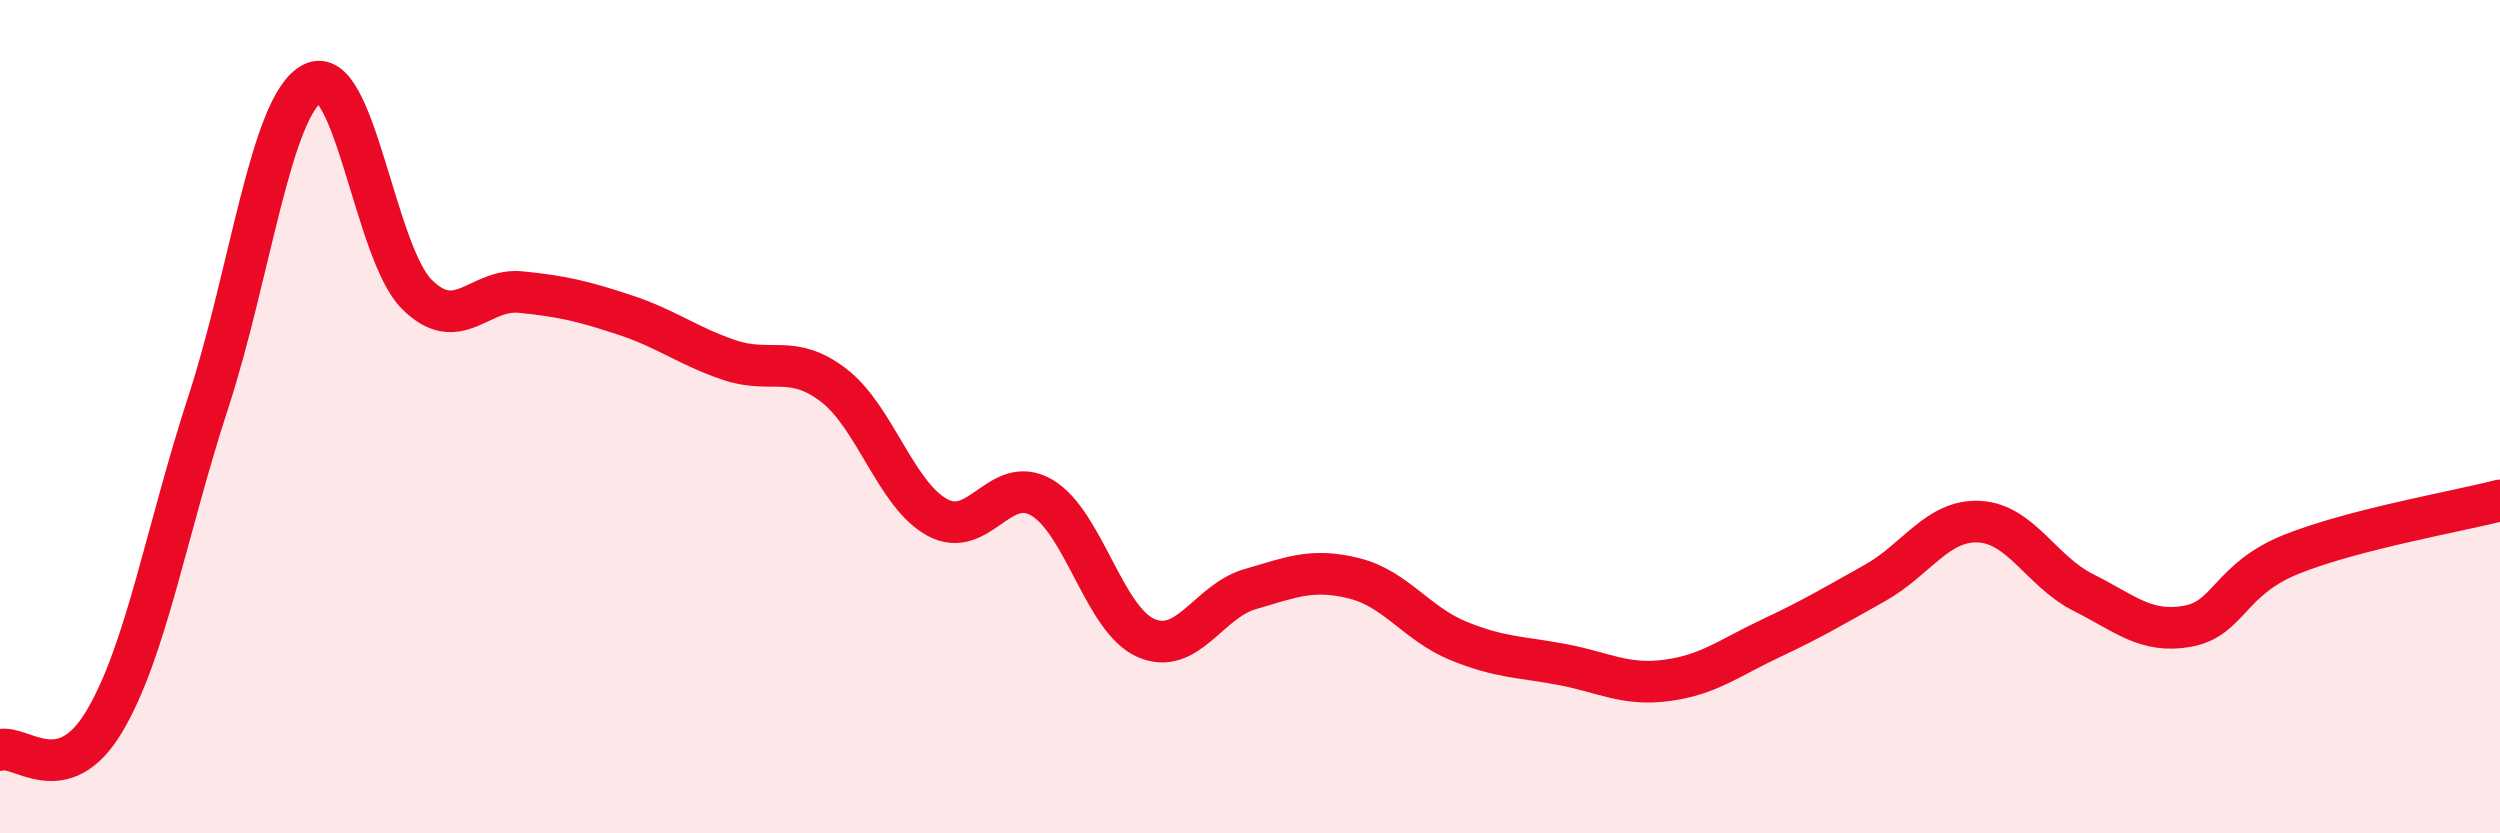 
    <svg width="60" height="20" viewBox="0 0 60 20" xmlns="http://www.w3.org/2000/svg">
      <path
        d="M 0,18 C 0.5,17.86 1.5,18.99 2.5,17.32 C 3.5,15.65 4,12.71 5,9.65 C 6,6.59 6.5,2.52 7.5,2 C 8.5,1.48 9,6.06 10,7.06 C 11,8.06 11.5,6.91 12.5,7.01 C 13.5,7.11 14,7.23 15,7.56 C 16,7.89 16.5,8.3 17.5,8.64 C 18.5,8.98 19,8.48 20,9.24 C 21,10 21.5,11.88 22.5,12.42 C 23.5,12.96 24,11.36 25,11.94 C 26,12.52 26.5,14.87 27.5,15.31 C 28.5,15.75 29,14.43 30,14.14 C 31,13.85 31.5,13.63 32.5,13.88 C 33.5,14.13 34,14.97 35,15.38 C 36,15.79 36.5,15.76 37.5,15.95 C 38.5,16.14 39,16.46 40,16.33 C 41,16.2 41.5,15.79 42.5,15.32 C 43.5,14.85 44,14.55 45,13.99 C 46,13.43 46.5,12.47 47.5,12.52 C 48.5,12.57 49,13.72 50,14.22 C 51,14.72 51.5,15.21 52.5,15.03 C 53.5,14.85 53.5,13.9 55,13.3 C 56.5,12.7 59,12.27 60,12.01L60 20L0 20Z"
        fill="#EB0A25"
        opacity="0.1"
        stroke-linecap="round"
        stroke-linejoin="round"
      />
      <path
        d="M 0,18 C 0.5,17.86 1.5,18.99 2.5,17.32 C 3.5,15.65 4,12.71 5,9.65 C 6,6.59 6.5,2.52 7.5,2 C 8.5,1.48 9,6.06 10,7.06 C 11,8.06 11.5,6.91 12.5,7.01 C 13.5,7.11 14,7.23 15,7.56 C 16,7.89 16.5,8.3 17.5,8.64 C 18.5,8.98 19,8.48 20,9.24 C 21,10 21.5,11.88 22.5,12.42 C 23.5,12.96 24,11.36 25,11.94 C 26,12.52 26.5,14.87 27.5,15.31 C 28.5,15.75 29,14.43 30,14.14 C 31,13.85 31.5,13.63 32.5,13.88 C 33.5,14.13 34,14.97 35,15.38 C 36,15.79 36.5,15.76 37.5,15.95 C 38.5,16.14 39,16.46 40,16.33 C 41,16.2 41.5,15.79 42.5,15.32 C 43.5,14.85 44,14.55 45,13.99 C 46,13.43 46.5,12.47 47.5,12.52 C 48.5,12.57 49,13.72 50,14.22 C 51,14.72 51.5,15.21 52.5,15.03 C 53.5,14.85 53.5,13.9 55,13.3 C 56.5,12.7 59,12.27 60,12.01"
        stroke="#EB0A25"
        stroke-width="1"
        fill="none"
        stroke-linecap="round"
        stroke-linejoin="round"
      />
    </svg>
  